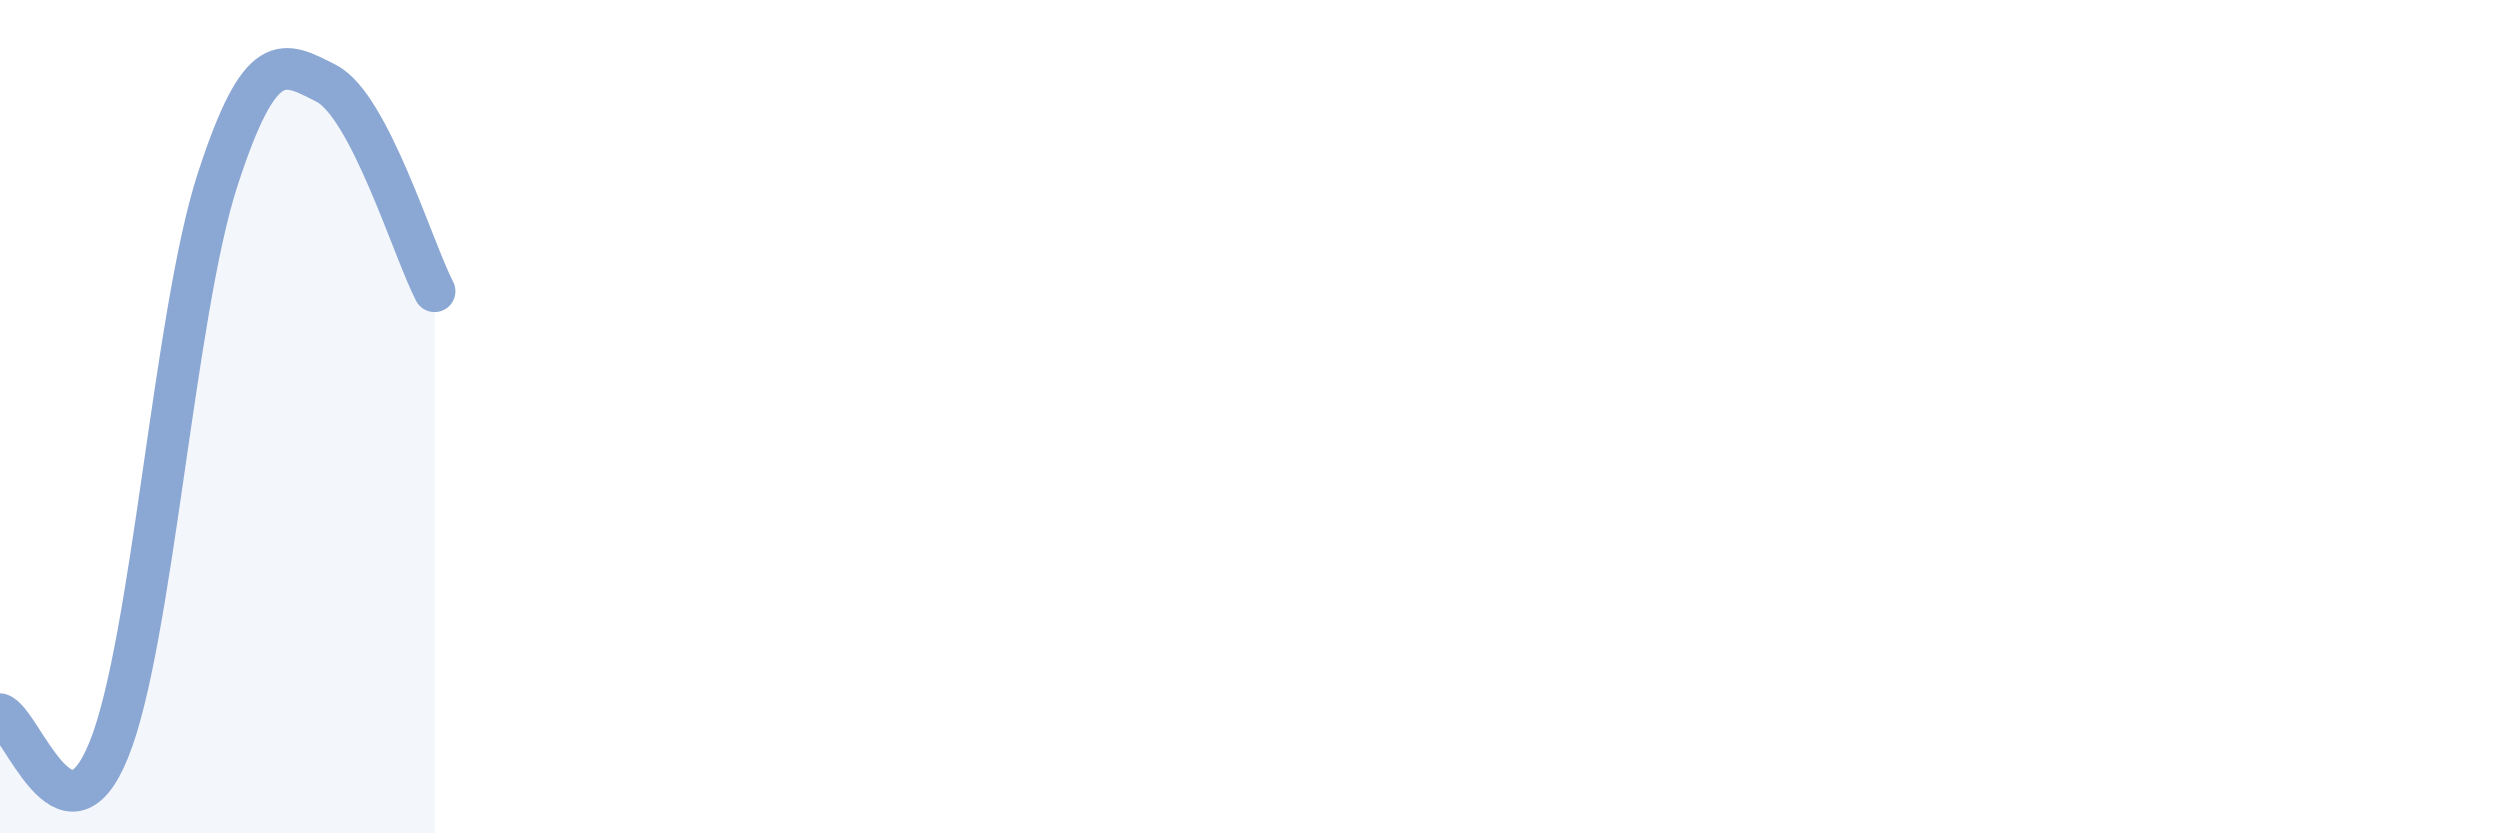 
    <svg width="60" height="20" viewBox="0 0 60 20" xmlns="http://www.w3.org/2000/svg">
      <path
        d="M 0,17.14 C 0.52,17.31 1.57,20.56 2.61,18 C 3.65,15.44 4.18,7.52 5.22,4.32 C 6.26,1.12 6.79,1.47 7.83,2 C 8.87,2.53 9.91,5.99 10.43,6.99L10.43 20L0 20Z"
        fill="#8ba7d3"
        opacity="0.1"
        stroke-linecap="round"
        stroke-linejoin="round"
      />
      <path
        d="M 0,17.14 C 0.52,17.31 1.57,20.56 2.61,18 C 3.65,15.44 4.18,7.52 5.22,4.32 C 6.26,1.12 6.79,1.47 7.83,2 C 8.87,2.53 9.91,5.99 10.43,6.99"
        stroke="#8ba7d3"
        stroke-width="1"
        fill="none"
        stroke-linecap="round"
        stroke-linejoin="round"
      />
    </svg>
  